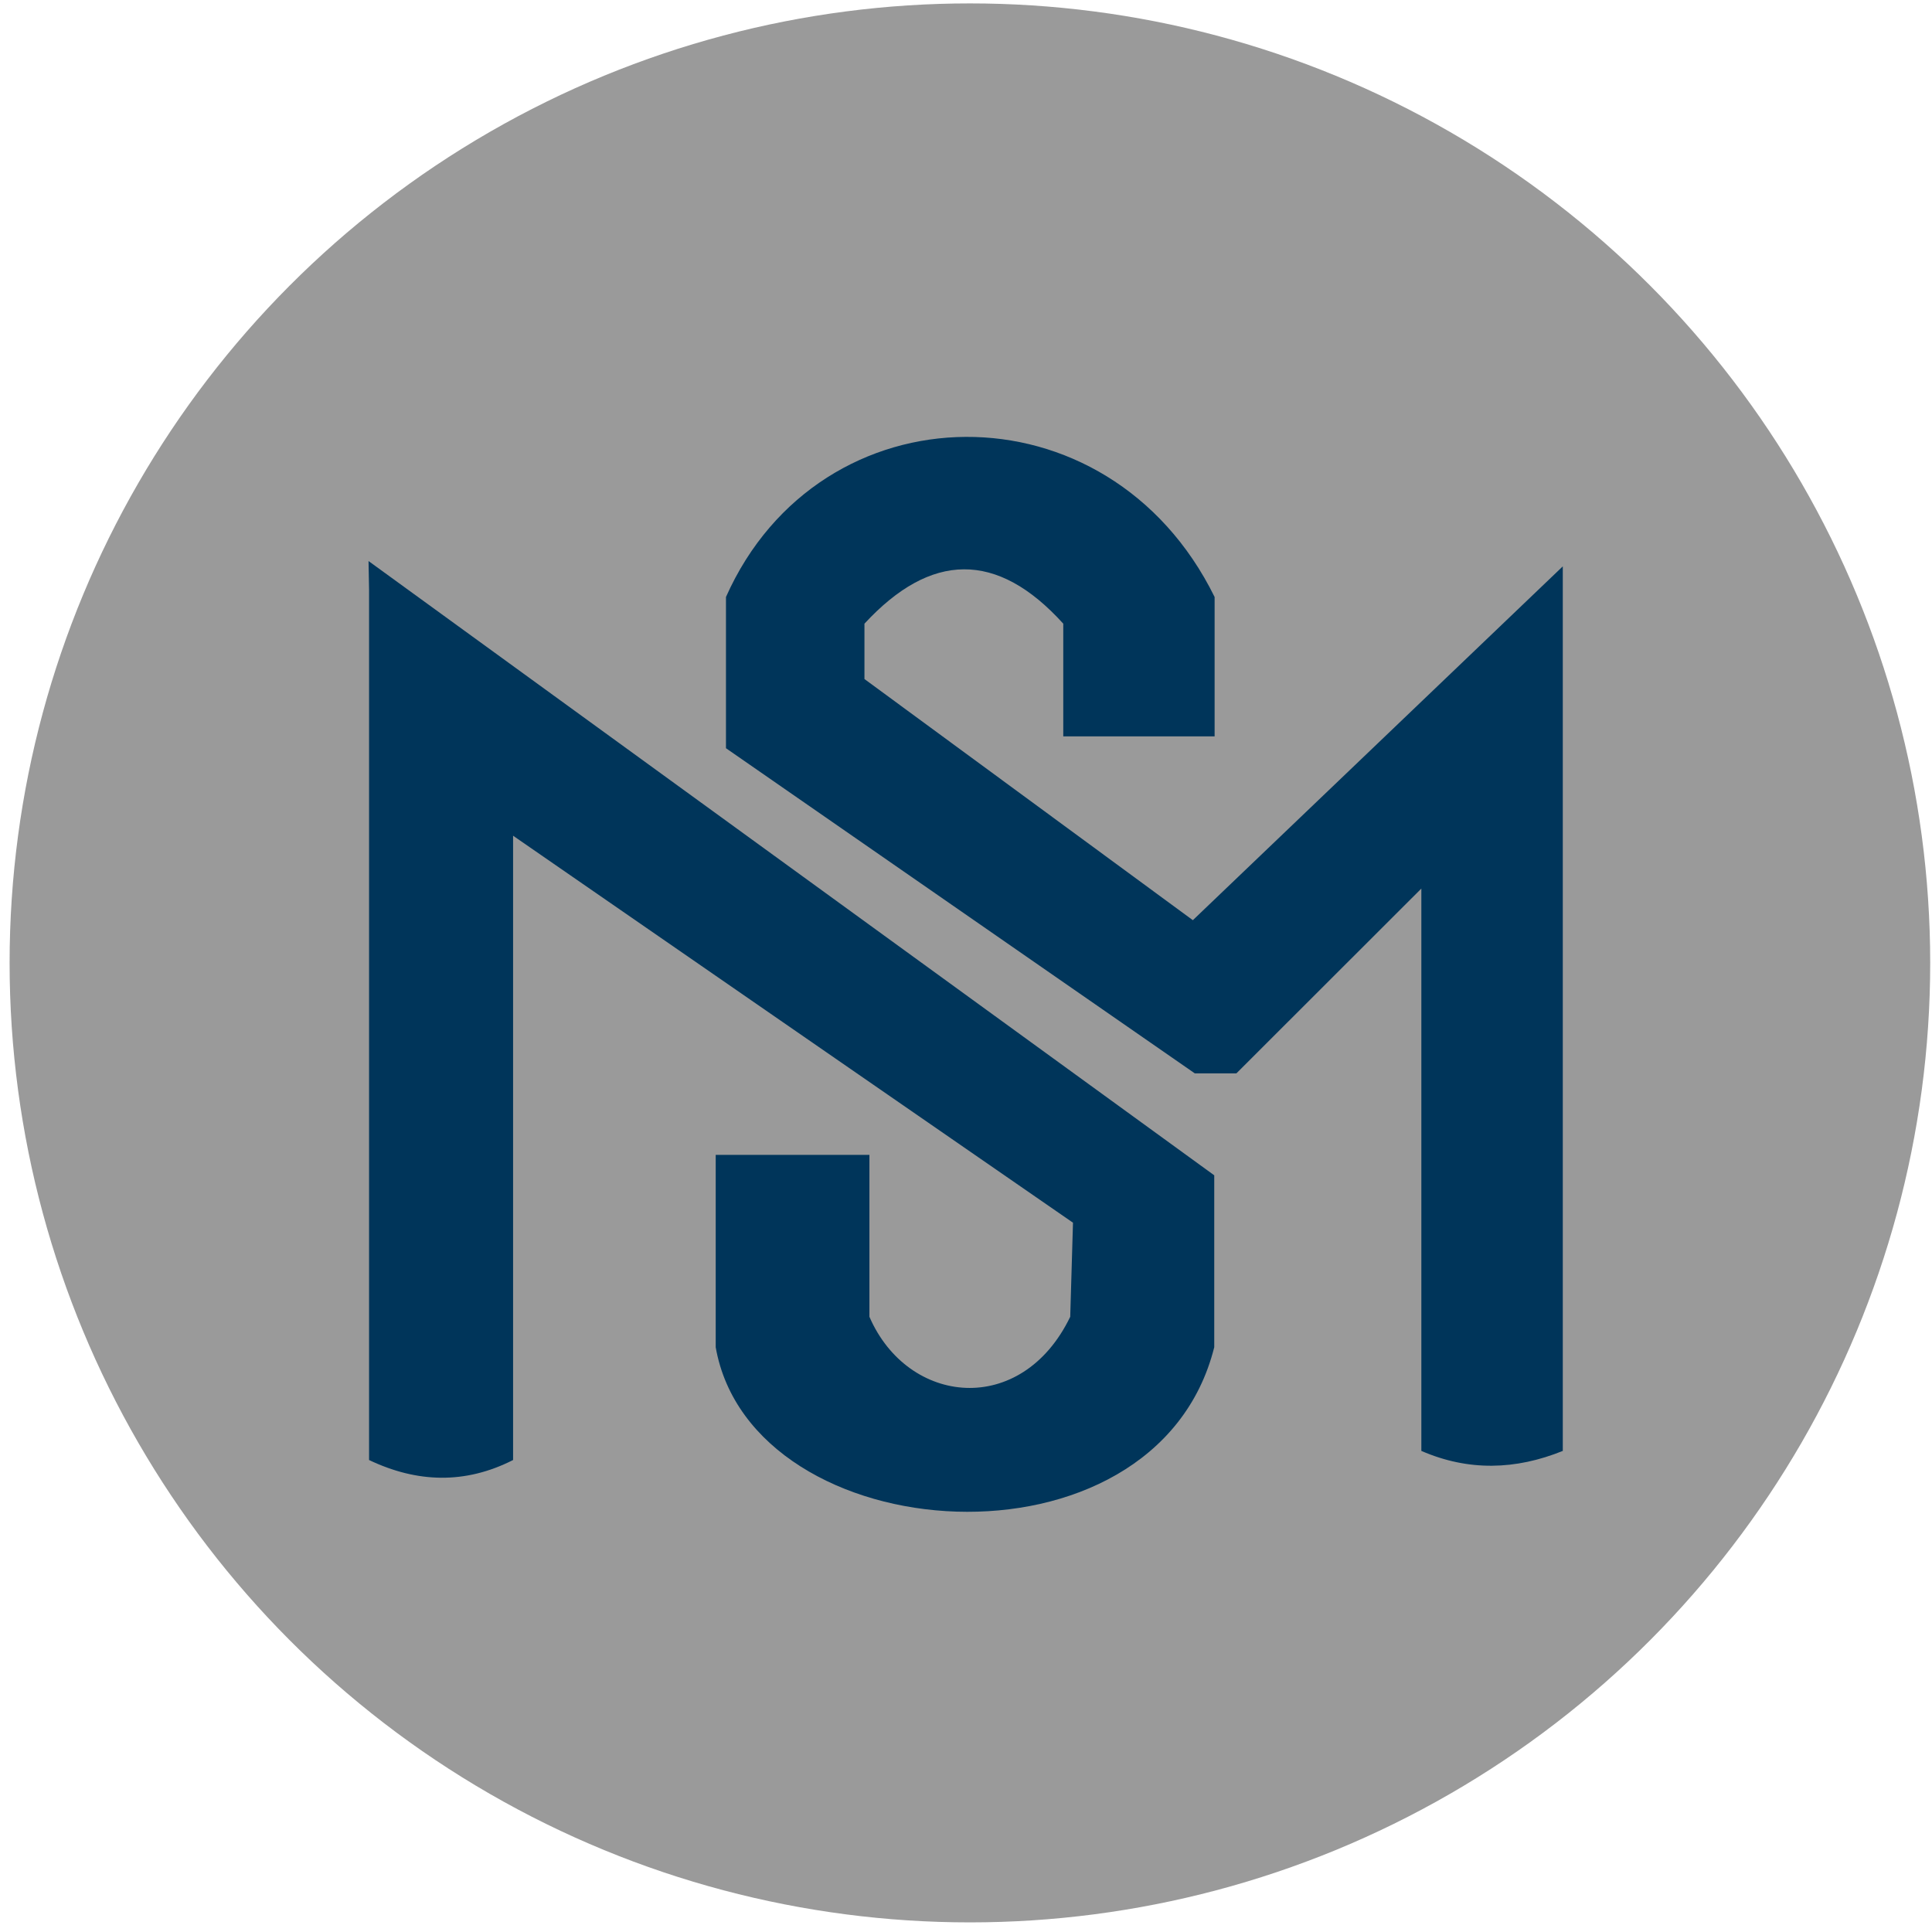 <?xml version="1.0" encoding="UTF-8" standalone="no"?>
<!DOCTYPE svg PUBLIC "-//W3C//DTD SVG 1.1//EN" "http://www.w3.org/Graphics/SVG/1.1/DTD/svg11.dtd">
<svg width="100%" height="100%" viewBox="0 0 168 168" version="1.1" xmlns="http://www.w3.org/2000/svg" xmlns:xlink="http://www.w3.org/1999/xlink" xml:space="preserve" xmlns:serif="http://www.serif.com/" style="fill-rule:evenodd;clip-rule:evenodd;stroke-linejoin:round;stroke-miterlimit:2;">
    <g id="Artboard1" transform="matrix(2.026,0,0,1,-640.281,-178.442)">
        <rect x="316.095" y="178.442" width="82.839" height="167.368" style="fill:none;"/>
        <g transform="matrix(0.494,0,0,1,197.408,-11.623)">
            <circle cx="324.398" cy="273.795" r="83.434" style="fill:rgb(154,154,154);"/>
        </g>
        <g transform="matrix(0.494,0,0,1,260.023,-39.079)">
            <path d="M249.159,266.77L249.159,343.687C245.063,345.346 240.966,345.466 236.87,343.687L236.87,294.787L220.799,310.858L217.189,310.858L176.453,282.583L176.453,269.434C184.618,251.067 209.683,250.674 218.908,269.434L218.908,281.552L205.759,281.552L205.759,271.754C200.001,265.384 194.243,265.52 188.485,271.754L188.485,276.567L217.017,297.537L249.159,266.77Z" style="fill:rgb(0,53,90);"/>
            <path d="M145.444,268.823L145.444,344.479C149.615,346.468 153.786,346.597 157.957,344.479L157.957,290.192L206.603,323.842L206.363,332.024C202.133,340.781 192.264,339.75 188.917,332.024L188.917,317.946L175.561,317.946L175.561,334.671C178.698,352.482 213.789,354.982 218.876,334.671L218.876,319.722L145.398,266.308L145.444,268.823Z" style="fill:rgb(0,53,90);"/>
        </g>
    </g>
</svg>
